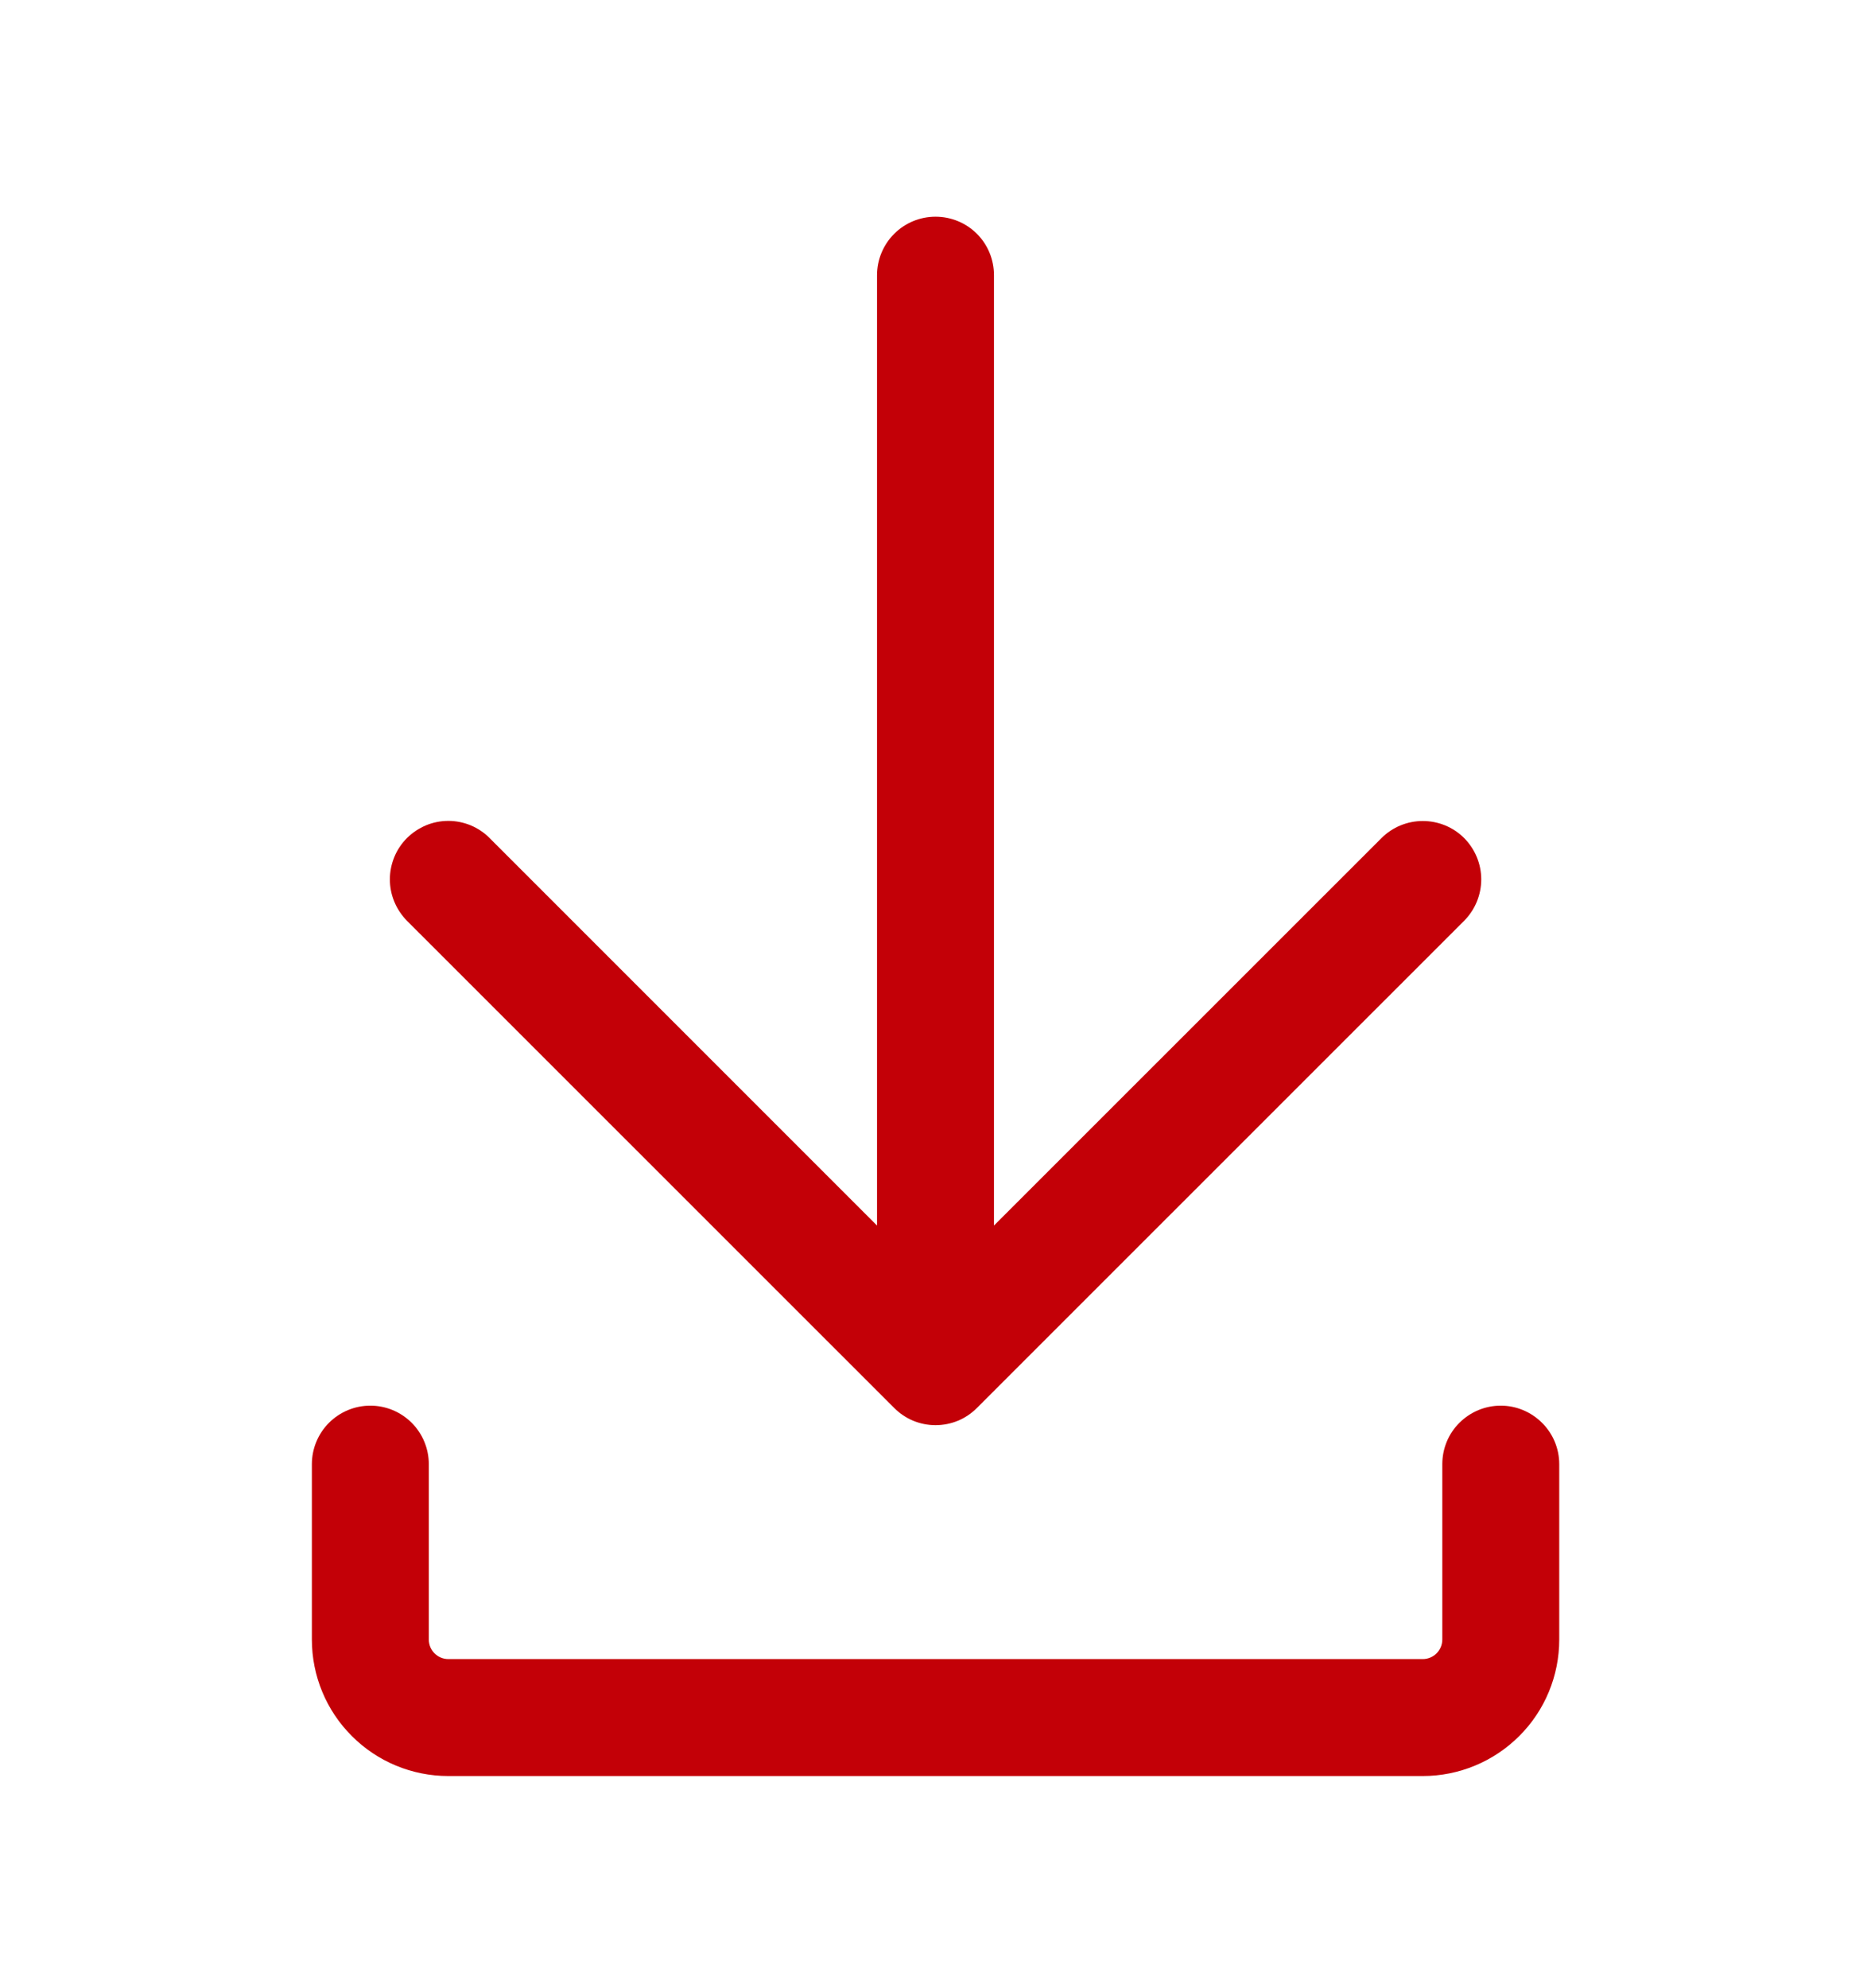 <svg width="16" height="17" viewBox="0 0 16 17" fill="none" xmlns="http://www.w3.org/2000/svg">
<path d="M3.167 12.019C3.3 12.019 3.427 12.072 3.521 12.166C3.614 12.259 3.667 12.387 3.667 12.519V14.019C3.667 14.111 3.742 14.186 3.834 14.186H12.167C12.211 14.186 12.254 14.168 12.285 14.137C12.316 14.106 12.334 14.063 12.334 14.019V12.519C12.334 12.387 12.386 12.259 12.48 12.166C12.574 12.072 12.701 12.019 12.834 12.019C12.966 12.019 13.093 12.072 13.187 12.166C13.281 12.259 13.334 12.387 13.334 12.519V14.019C13.334 14.329 13.211 14.626 12.992 14.844C12.773 15.063 12.476 15.186 12.167 15.186H3.834C3.524 15.186 3.227 15.063 3.009 14.844C2.79 14.626 2.667 14.329 2.667 14.019V12.519C2.667 12.387 2.72 12.259 2.813 12.166C2.907 12.072 3.034 12.019 3.167 12.019Z" fill="#C30007"/>
<path d="M3.48 7.166C3.527 7.119 3.582 7.083 3.643 7.057C3.703 7.032 3.768 7.019 3.834 7.019C3.899 7.019 3.964 7.032 4.025 7.057C4.086 7.083 4.141 7.119 4.187 7.166L7.5 10.479V2.353C7.5 2.22 7.553 2.093 7.647 1.999C7.741 1.905 7.868 1.853 8 1.853C8.133 1.853 8.26 1.905 8.354 1.999C8.448 2.093 8.5 2.22 8.5 2.353V10.479L11.814 7.166C11.908 7.072 12.035 7.02 12.167 7.02C12.3 7.02 12.427 7.072 12.521 7.166C12.614 7.26 12.667 7.387 12.667 7.519C12.667 7.652 12.614 7.779 12.521 7.873L8.354 12.039C8.307 12.086 8.252 12.123 8.192 12.148C8.131 12.173 8.066 12.186 8 12.186C7.935 12.186 7.87 12.173 7.809 12.148C7.749 12.123 7.694 12.086 7.647 12.039L3.48 7.873C3.434 7.826 3.397 7.771 3.372 7.71C3.347 7.65 3.334 7.585 3.334 7.519C3.334 7.454 3.347 7.389 3.372 7.328C3.397 7.267 3.434 7.212 3.48 7.166Z" fill="#C30007"/>
</svg>
